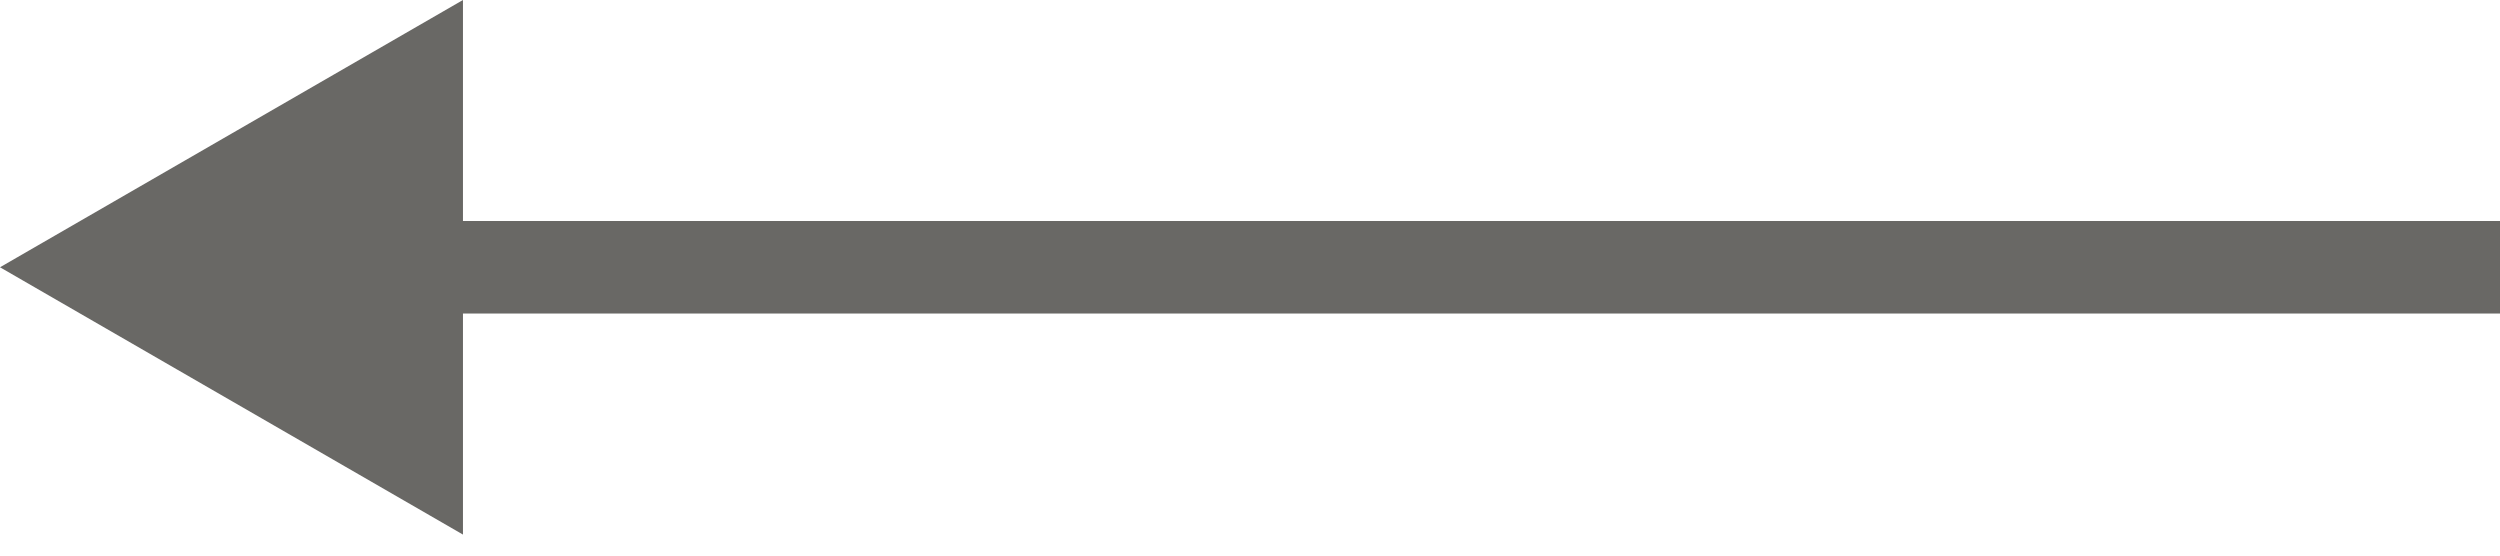 <?xml version="1.0" encoding="UTF-8"?> <svg xmlns="http://www.w3.org/2000/svg" width="54" height="12" viewBox="0 0 54 12" fill="none"><path d="M0 5.773L10 11.547V-6.53267e-05L0 5.773ZM9 5.773V6.773H54V5.773V4.773H9V5.773Z" fill="#2A2824" fill-opacity="0.7"></path></svg> 